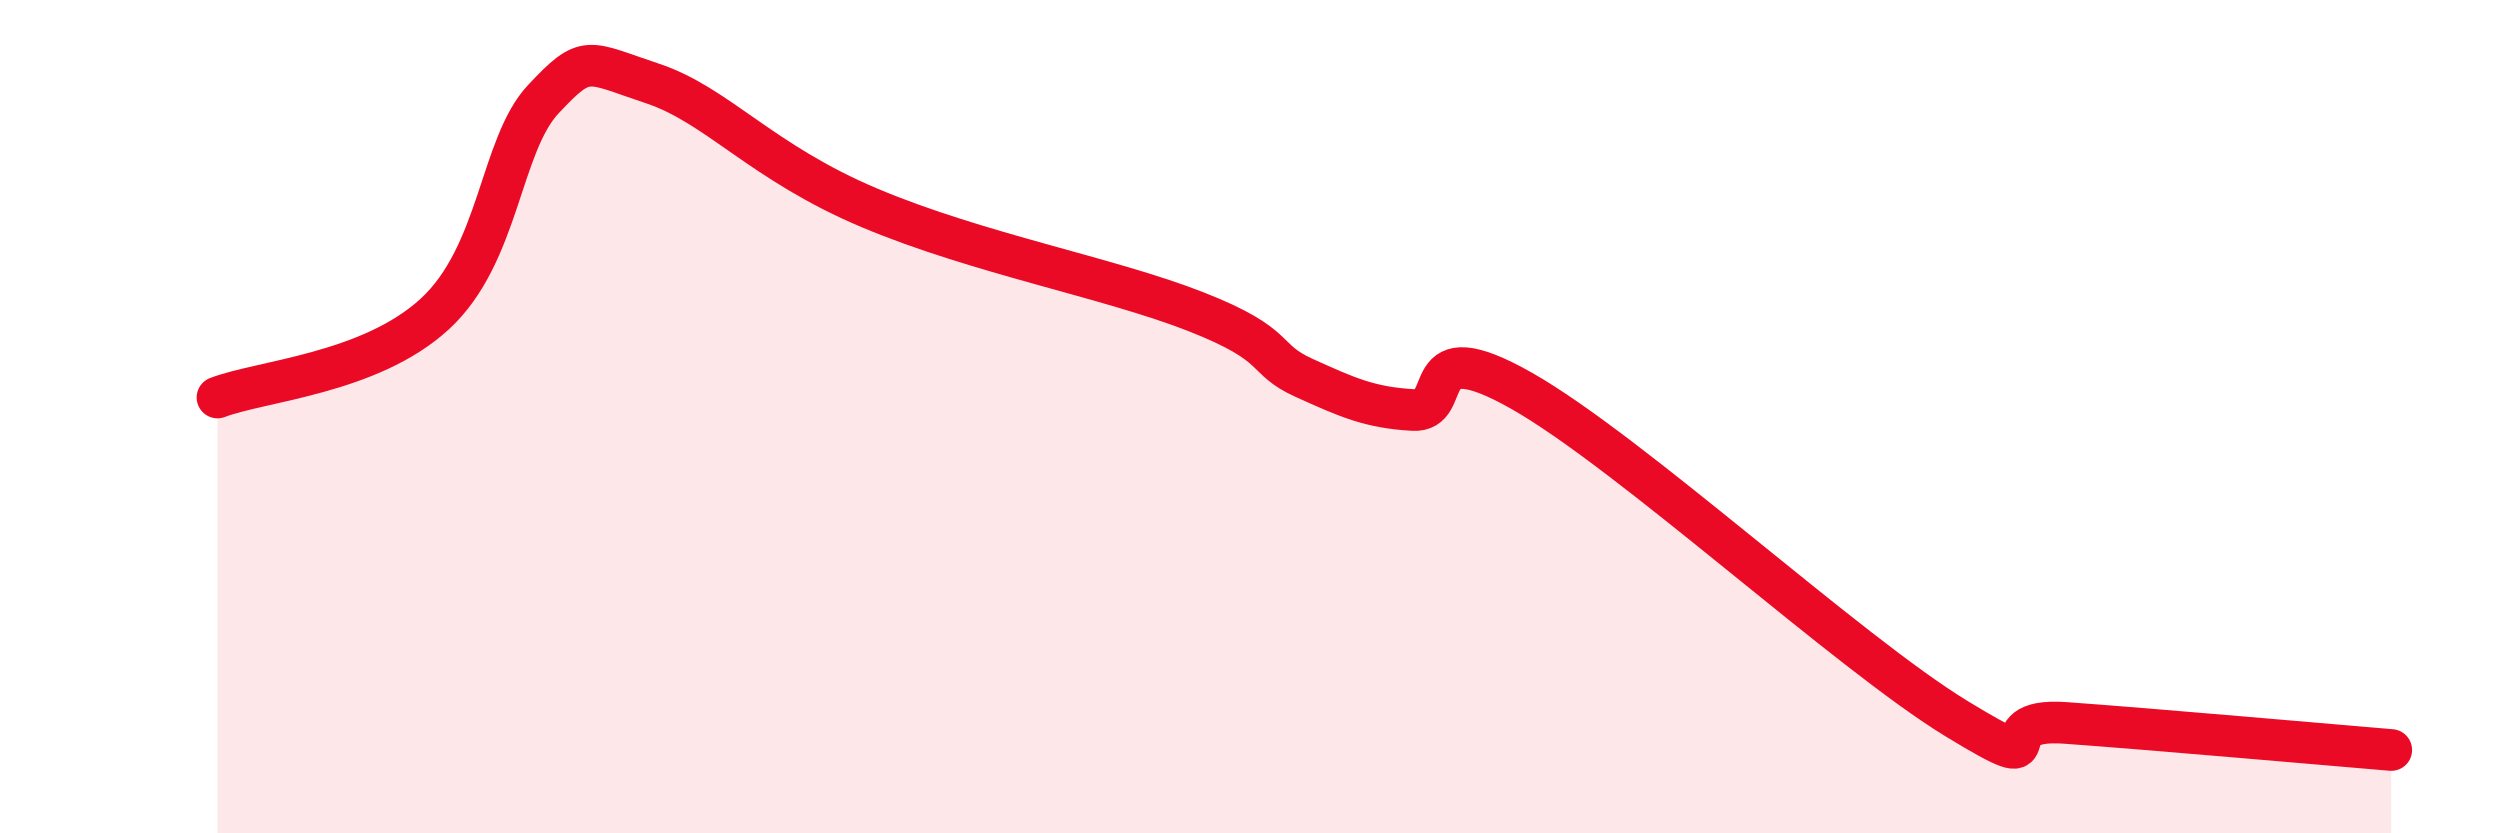 
    <svg width="60" height="20" viewBox="0 0 60 20" xmlns="http://www.w3.org/2000/svg">
      <path
        d="M 5.22,9.54 C 6.26,9.14 8.87,8.97 10.43,7.54 C 11.99,6.11 12,3.49 13.04,2.38 C 14.08,1.27 14.08,1.48 15.65,2 C 17.22,2.52 18.26,3.89 20.87,4.99 C 23.48,6.09 26.61,6.66 28.7,7.48 C 30.79,8.3 30.26,8.6 31.3,9.07 C 32.34,9.54 32.87,9.78 33.91,9.84 C 34.95,9.9 33.91,7.9 36.52,9.38 C 39.13,10.86 44.35,15.66 46.96,17.25 C 49.57,18.84 47.48,17.2 49.57,17.35 C 51.66,17.5 55.83,17.87 57.39,18L57.39 20L5.22 20Z"
        fill="#EB0A25"
        opacity="0.1"
        stroke-linecap="round"
        stroke-linejoin="round"
      />
      <path
        d="M 5.22,9.54 C 6.26,9.14 8.87,8.97 10.43,7.54 C 11.99,6.11 12,3.49 13.04,2.38 C 14.08,1.27 14.08,1.48 15.65,2 C 17.22,2.52 18.26,3.89 20.87,4.99 C 23.48,6.09 26.61,6.66 28.7,7.48 C 30.79,8.3 30.26,8.6 31.3,9.07 C 32.34,9.54 32.87,9.78 33.91,9.84 C 34.95,9.9 33.91,7.9 36.52,9.38 C 39.13,10.86 44.35,15.66 46.96,17.25 C 49.57,18.84 47.48,17.2 49.57,17.35 C 51.66,17.5 55.83,17.87 57.39,18"
        stroke="#EB0A25"
        stroke-width="1"
        fill="none"
        stroke-linecap="round"
        stroke-linejoin="round"
      />
    </svg>
  